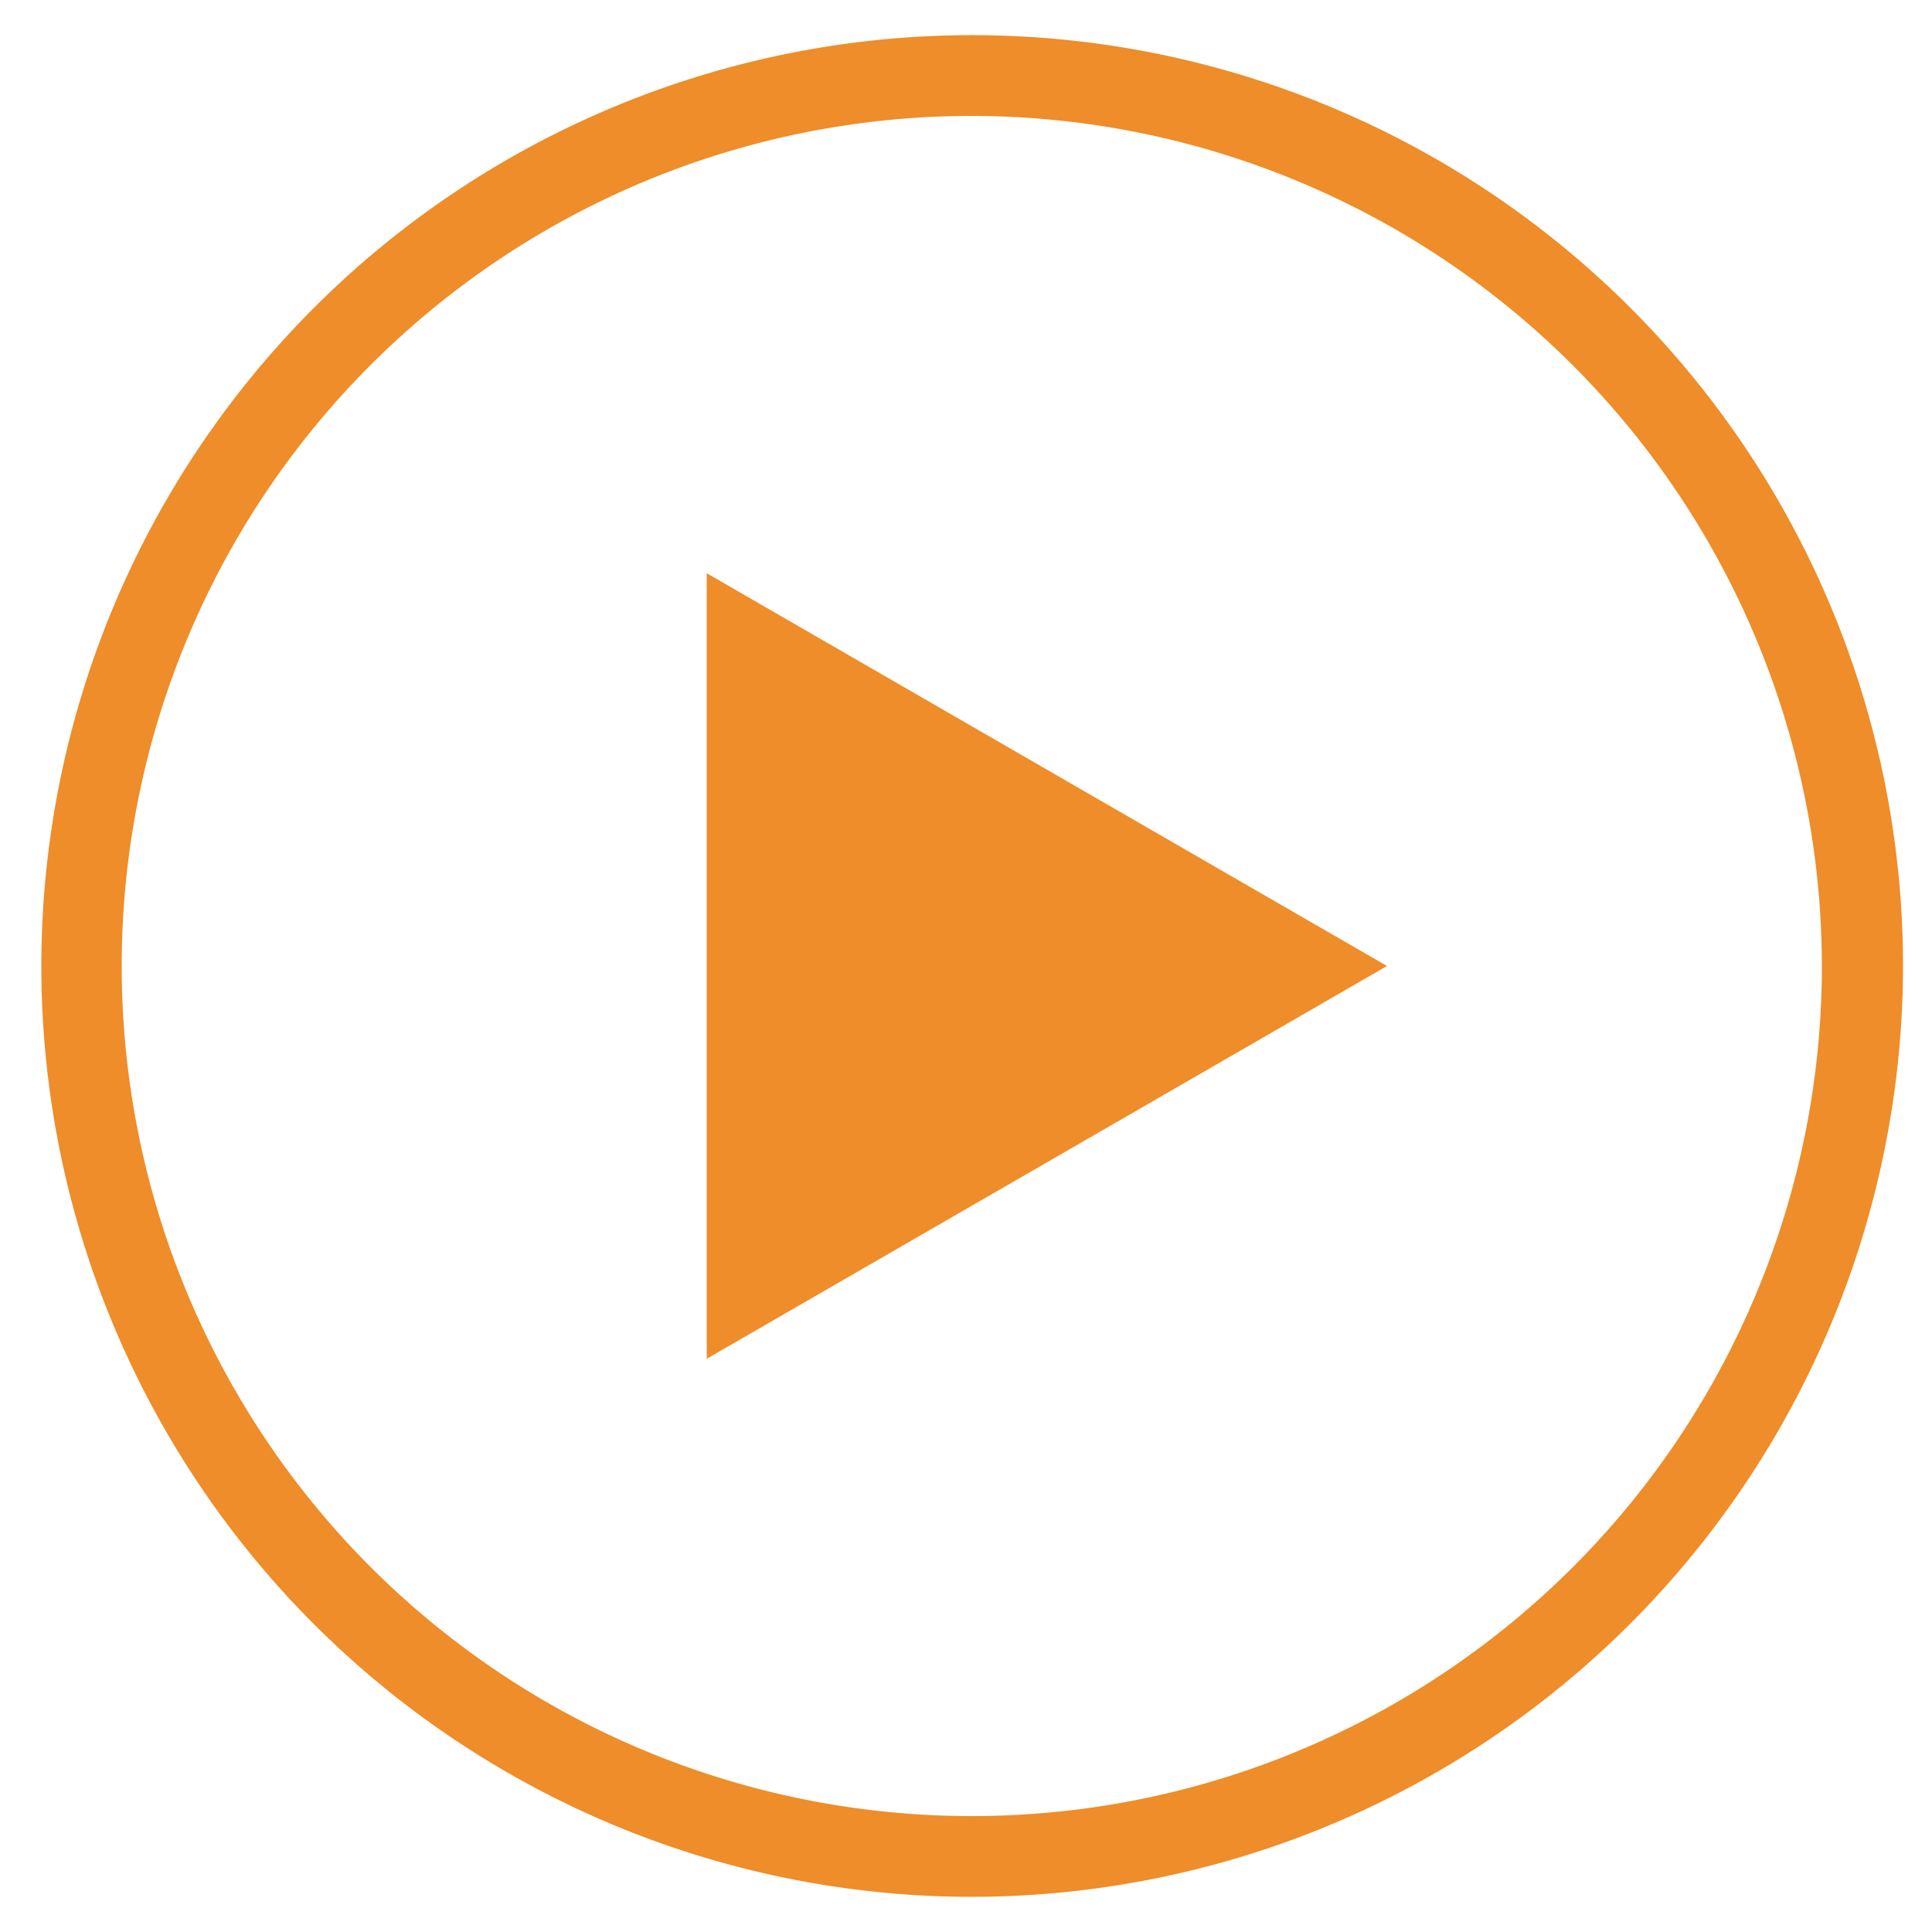 <?xml version="1.0" encoding="UTF-8"?> <svg xmlns="http://www.w3.org/2000/svg" id="Layer_1" data-name="Layer 1" viewBox="0 0 200 200"> <defs> <style>.cls-1{fill:#ee8d29;}</style> </defs> <path class="cls-1" d="M100.6,196.36A96.36,96.36,0,1,1,197,100,96.47,96.47,0,0,1,100.6,196.36ZM100.6,12a88,88,0,1,0,88,88A88.09,88.09,0,0,0,100.6,12Z"></path> <polygon class="cls-1" points="143.58 100 73.16 140.66 73.16 59.34 143.58 100"></polygon> </svg> 
